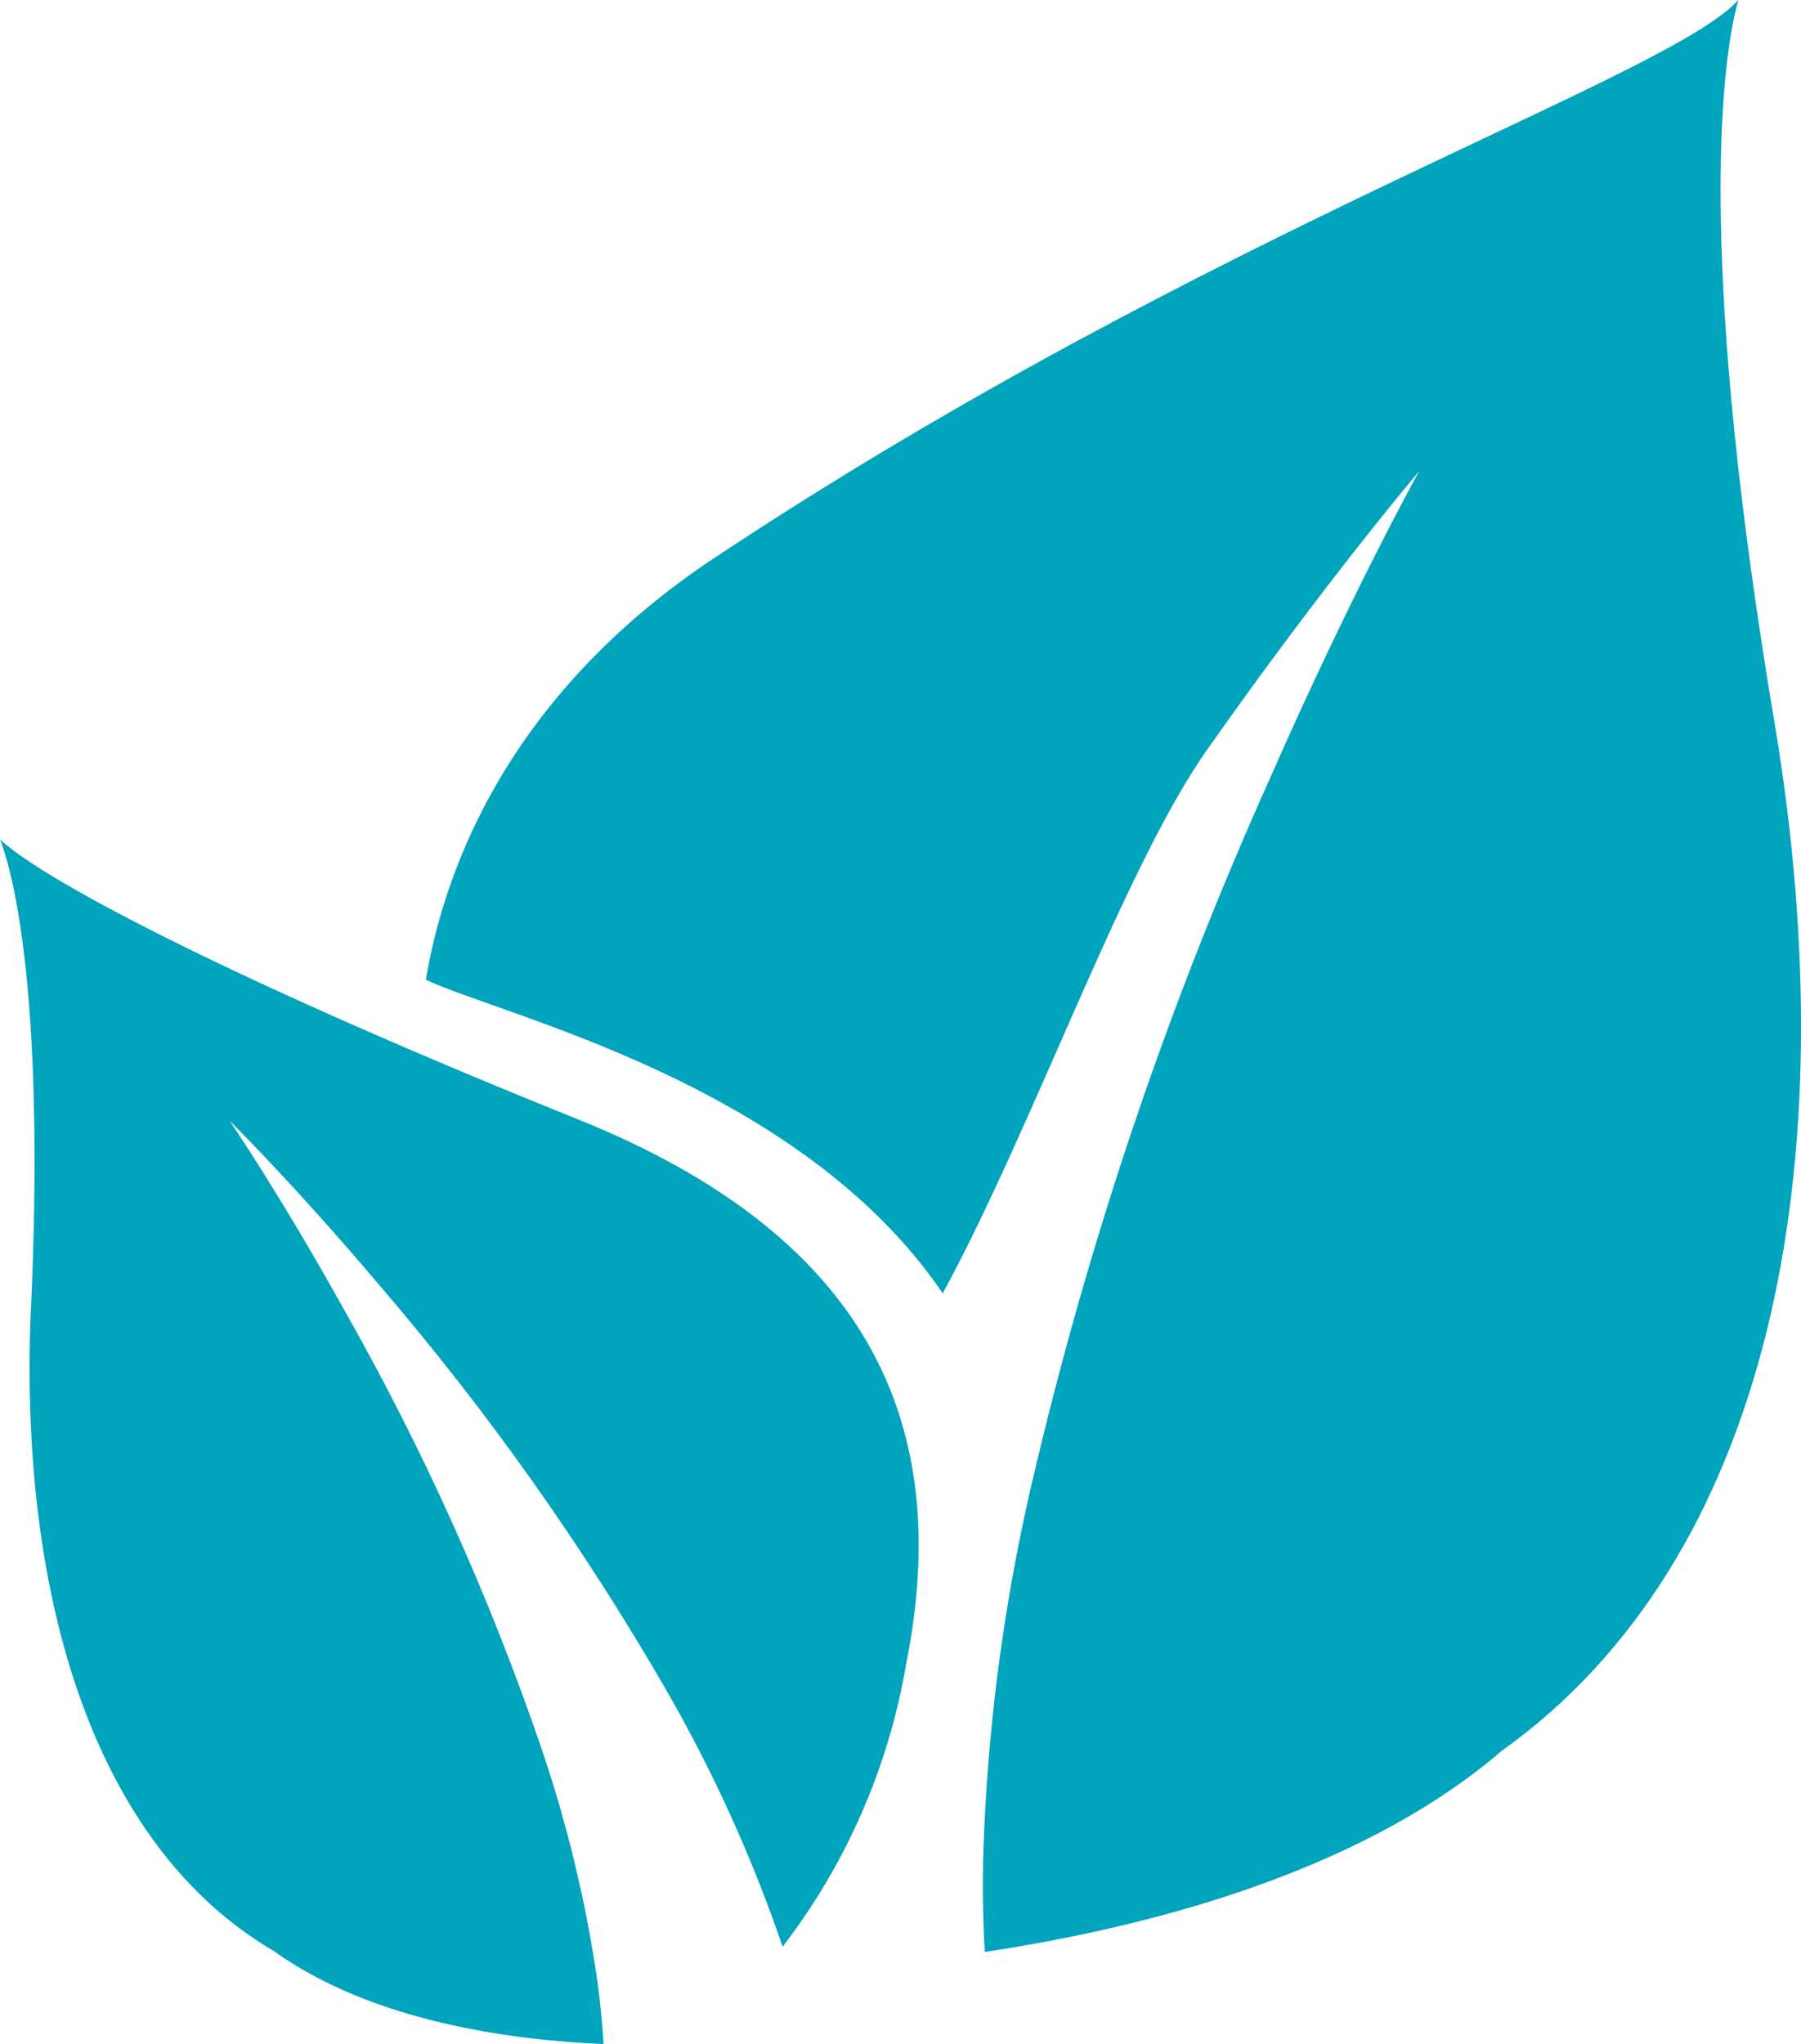 <svg xmlns="http://www.w3.org/2000/svg" xmlns:xlink="http://www.w3.org/1999/xlink" width="53.771" height="61" viewBox="0 0 53.771 61">
  <defs>
    <clipPath id="clip-path">
      <path id="Path_16" data-name="Path 16" d="M.918,238.584c-.345,8.549,1.9,15.929,7.237,19.063,2.994,2.147,7.162,2.67,9.866,2.79-.036-.565-.091-1.152-.168-1.754a38.837,38.837,0,0,0-1.705-7.125,77.266,77.266,0,0,0-5.871-13.032c-1.92-3.451-3.421-5.643-3.421-5.643s1.893,1.859,4.477,4.913a79.854,79.854,0,0,1,8.567,12.09,43.778,43.778,0,0,1,3.411,7.48c.02.056.034.113.052.168a19.066,19.066,0,0,0,3.69-8.432c1.457-7.281-1.234-12.818-9.8-16.263-9.7-3.9-15.794-7-17.251-8.352.5,1.295,1.331,5.2.918,14.1" transform="translate(0 -224.486)" fill="#00a4bd"/>
    </clipPath>
    <clipPath id="clip-path-2">
      <path id="Path_17" data-name="Path 17" d="M108.246,16.637c-5.941,3.942-8.023,8.976-8.63,12.6,2.386,1.113,11.166,3.091,15.433,9.358,2.727-5.019,5.389-12.665,7.89-16.22,3.618-5.133,6.332-8.312,6.332-8.312s-2.018,3.622-4.491,9.249a114.833,114.833,0,0,0-7.083,21,56.629,56.629,0,0,0-1.444,11.22c-.017.936,0,1.844.051,2.718,4.347-.659,10.987-2.188,15.432-6,8.04-5.735,10.316-17.438,8.181-30.481C137.613,8.194,138.228,2.071,138.8,0c-2.1,2.329-15.8,6.848-30.552,16.638" transform="translate(-99.616 0.001)" fill="#00a4bd"/>
    </clipPath>
  </defs>
  <g id="Group_361" data-name="Group 361" transform="translate(-545.608 -1473.866)">
    <g id="Group_50" data-name="Group 50" transform="translate(545.608 1498.916)">
      <g id="Group_49" data-name="Group 49" clip-path="url(#clip-path)">
        <rect id="Rectangle_476" data-name="Rectangle 476" width="42.972" height="45.506" transform="translate(-15.891 9.574) rotate(-31.067)" fill="#00a4bd"/>
      </g>
    </g>
    <g id="Group_52" data-name="Group 52" transform="translate(558.322 1473.866)">
      <g id="Group_51" data-name="Group 51" clip-path="url(#clip-path-2)">
        <path id="Path_198" data-name="Path 198" d="M0,0,69.478,1.282l1.094,61.611L1.094,61.611Z" transform="translate(-20.998 50.384) rotate(-68.433)" fill="#00a4bd"/>
      </g>
    </g>
  </g>
</svg>
